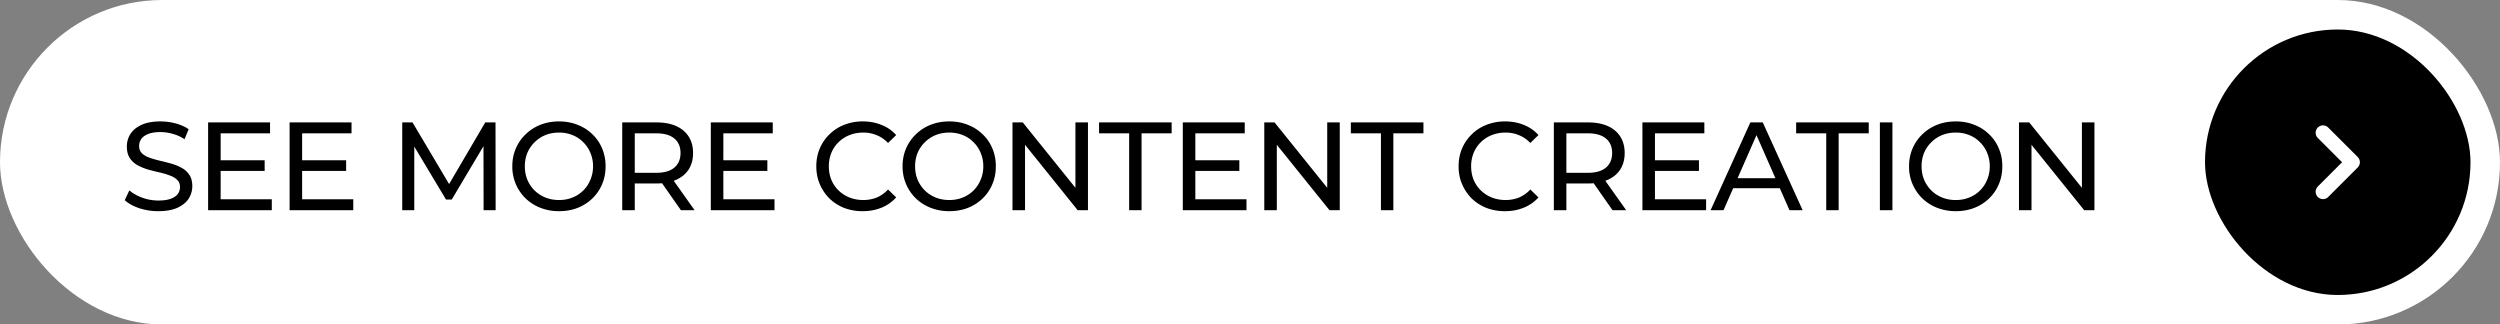 <svg xmlns="http://www.w3.org/2000/svg" width="339" height="44" fill="none"><rect width="100%" height="100%" fill="#808080" stroke="none"/><rect width="339" height="44" fill="#fff" rx="22"></rect><path fill="#000" d="M21.47 28.636a8.3 8.3 0 0 1-2.602-.408q-1.24-.425-1.955-1.088l.63-1.326q.679.595 1.733.986 1.055.39 2.193.391 1.038 0 1.683-.238.646-.238.952-.646.306-.424.306-.952 0-.612-.408-.986-.39-.375-1.037-.595-.63-.239-1.394-.408a28 28 0 0 1-1.547-.391 7.5 7.5 0 0 1-1.41-.595 2.94 2.94 0 0 1-1.02-.952q-.392-.613-.392-1.564 0-.918.476-1.683.494-.782 1.496-1.241 1.02-.476 2.584-.476 1.037 0 2.057.272t1.768.782l-.56 1.36a5.3 5.3 0 0 0-1.616-.731 6 6 0 0 0-1.649-.238q-1.002 0-1.649.255-.645.255-.952.68-.289.424-.289.952 0 .63.391 1.003.408.375 1.037.595.645.22 1.411.408.765.17 1.53.391.783.22 1.411.578.646.357 1.037.952t.391 1.53q0 .9-.493 1.683-.492.765-1.53 1.241-1.02.459-2.584.459m8.297-6.902h6.12v1.445h-6.12zm.153 5.287h6.936V28.5H28.22V16.6h8.398v1.479H29.92zm10.895-5.287h6.12v1.445h-6.12zm.154 5.287h6.935V28.5H39.27V16.6h8.398v1.479h-6.699zM54.543 28.5V16.6h1.394l5.338 8.993h-.748l5.27-8.993h1.394l.017 11.9h-1.632l-.017-9.333h.39l-4.691 7.888h-.782l-4.726-7.888h.425V28.5zm21.268.136a6.9 6.9 0 0 1-2.533-.459 6.1 6.1 0 0 1-2.006-1.275 6 6 0 0 1-1.326-1.938 6 6 0 0 1-.476-2.414q0-1.309.476-2.414a5.8 5.8 0 0 1 1.326-1.921 6 6 0 0 1 2.006-1.292q1.155-.459 2.533-.459 1.36 0 2.499.459 1.156.442 2.006 1.275a5.5 5.5 0 0 1 1.326 1.921q.476 1.105.476 2.431t-.476 2.431a5.7 5.7 0 0 1-1.326 1.938 6.1 6.1 0 0 1-2.006 1.275q-1.139.442-2.5.442m0-1.513q.986 0 1.819-.34a4.3 4.3 0 0 0 1.462-.952q.63-.63.969-1.462a4.6 4.6 0 0 0 .357-1.819 4.6 4.6 0 0 0-.357-1.819 4.2 4.2 0 0 0-.97-1.445 4.2 4.2 0 0 0-1.461-.969 4.8 4.8 0 0 0-1.82-.34q-1.002 0-1.852.34a4.4 4.4 0 0 0-1.462.969q-.63.612-.986 1.445a4.8 4.8 0 0 0-.34 1.819q0 .986.34 1.819.357.833.986 1.462.63.612 1.462.952.85.34 1.853.34m8.565 1.377V16.6h4.641q1.565 0 2.67.493 1.104.494 1.7 1.428.594.935.594 2.227t-.595 2.227q-.594.918-1.7 1.411-1.104.493-2.669.493H85.31l.765-.782V28.5zm7.956 0-3.026-4.318h1.82l3.06 4.318zm-6.256-4.233-.765-.833h3.655q1.632 0 2.465-.697.85-.714.85-1.989t-.85-1.972q-.833-.697-2.465-.697H85.31l.765-.85zm11.859-2.533h6.12v1.445h-6.12zm.153 5.287h6.936V28.5h-8.636V16.6h8.398v1.479h-6.698zm18.895 1.615a7 7 0 0 1-2.516-.442 6.2 6.2 0 0 1-1.989-1.275 6.2 6.2 0 0 1-1.309-1.938q-.476-1.105-.476-2.431t.476-2.431a5.8 5.8 0 0 1 1.326-1.921 5.8 5.8 0 0 1 1.989-1.275 6.8 6.8 0 0 1 2.516-.459q1.377 0 2.533.476a5.1 5.1 0 0 1 1.989 1.377l-1.105 1.071a4.3 4.3 0 0 0-1.53-1.054 4.65 4.65 0 0 0-1.819-.357q-1.003 0-1.87.34a4.5 4.5 0 0 0-1.479.952 4.4 4.4 0 0 0-.986 1.462 4.8 4.8 0 0 0-.34 1.819q0 .986.34 1.836a4.4 4.4 0 0 0 .986 1.445q.629.612 1.479.952.867.34 1.87.34.969 0 1.819-.34a4.4 4.4 0 0 0 1.53-1.088l1.105 1.071a5.3 5.3 0 0 1-1.989 1.394q-1.157.476-2.55.476m11.747 0a6.9 6.9 0 0 1-2.533-.459 6.1 6.1 0 0 1-2.006-1.275 6 6 0 0 1-1.326-1.938 6 6 0 0 1-.476-2.414q0-1.309.476-2.414a5.8 5.8 0 0 1 1.326-1.921 6 6 0 0 1 2.006-1.292q1.156-.459 2.533-.459 1.36 0 2.499.459 1.156.442 2.006 1.275a5.5 5.5 0 0 1 1.326 1.921q.476 1.105.476 2.431t-.476 2.431a5.7 5.7 0 0 1-1.326 1.938 6.1 6.1 0 0 1-2.006 1.275q-1.138.442-2.499.442m0-1.513q.986 0 1.819-.34a4.3 4.3 0 0 0 1.462-.952q.629-.63.969-1.462a4.6 4.6 0 0 0 .357-1.819 4.6 4.6 0 0 0-.357-1.819 4.2 4.2 0 0 0-.969-1.445 4.2 4.2 0 0 0-1.462-.969 4.8 4.8 0 0 0-1.819-.34q-1.003 0-1.853.34a4.4 4.4 0 0 0-1.462.969 4.4 4.4 0 0 0-.986 1.445 4.8 4.8 0 0 0-.34 1.819q0 .986.34 1.819.357.833.986 1.462.629.612 1.462.952.85.34 1.853.34m8.565 1.377V16.6h1.394l7.871 9.775h-.731V16.6h1.7v11.9h-1.394l-7.871-9.775h.731V28.5zm15.819 0V18.079h-4.08V16.6h9.843v1.479h-4.08V28.5zm8.822-6.766h6.12v1.445h-6.12zm.153 5.287h6.936V28.5h-8.636V16.6h8.398v1.479h-6.698zm9.349 1.479V16.6h1.394l7.871 9.775h-.731V16.6h1.7v11.9h-1.394l-7.871-9.775h.731V28.5zm15.818 0V18.079h-4.08V16.6h9.843v1.479h-4.08V28.5zm16.821.136a7 7 0 0 1-2.516-.442 6.2 6.2 0 0 1-1.989-1.275 6.2 6.2 0 0 1-1.309-1.938q-.476-1.105-.476-2.431t.476-2.431a5.85 5.85 0 0 1 1.326-1.921 5.8 5.8 0 0 1 1.989-1.275 6.8 6.8 0 0 1 2.516-.459q1.378 0 2.533.476a5.1 5.1 0 0 1 1.989 1.377l-1.105 1.071a4.3 4.3 0 0 0-1.53-1.054 4.65 4.65 0 0 0-1.819-.357q-1.003 0-1.87.34a4.5 4.5 0 0 0-1.479.952 4.4 4.4 0 0 0-.986 1.462 4.8 4.8 0 0 0-.34 1.819q0 .986.34 1.836a4.4 4.4 0 0 0 .986 1.445q.63.612 1.479.952.867.34 1.87.34.97 0 1.819-.34a4.4 4.4 0 0 0 1.53-1.088l1.105 1.071a5.3 5.3 0 0 1-1.989 1.394q-1.155.476-2.55.476m6.625-.136V16.6h4.641q1.563 0 2.669.493 1.104.494 1.7 1.428.594.935.595 2.227 0 1.292-.595 2.227-.596.918-1.7 1.411-1.106.493-2.669.493h-3.706l.765-.782V28.5zm7.956 0-3.026-4.318h1.819l3.06 4.318zm-6.256-4.233-.765-.833h3.655q1.631 0 2.465-.697.85-.714.85-1.989t-.85-1.972q-.834-.697-2.465-.697h-3.655l.765-.85zm11.858-2.533h6.12v1.445h-6.12zm.153 5.287h6.936V28.5h-8.636V16.6h8.398v1.479h-6.698zm7.547 1.479 5.389-11.9h1.683l5.406 11.9h-1.785l-4.811-10.948h.68l-4.81 10.948zm2.295-2.975.459-1.36h6.698l.493 1.36zm13.383 2.975V18.079h-4.08V16.6h9.843v1.479h-4.08V28.5zm7.275 0V16.6h1.7v11.9zm10.295.136a6.9 6.9 0 0 1-2.533-.459 6.1 6.1 0 0 1-2.006-1.275 6 6 0 0 1-1.326-1.938 6 6 0 0 1-.476-2.414q0-1.309.476-2.414a5.8 5.8 0 0 1 1.326-1.921 6 6 0 0 1 2.006-1.292q1.156-.459 2.533-.459 1.359 0 2.499.459 1.155.442 2.006 1.275a5.5 5.5 0 0 1 1.326 1.921q.476 1.105.476 2.431t-.476 2.431a5.7 5.7 0 0 1-1.326 1.938 6.1 6.1 0 0 1-2.006 1.275q-1.14.442-2.499.442m0-1.513q.985 0 1.819-.34a4.3 4.3 0 0 0 2.431-2.414 4.6 4.6 0 0 0 .357-1.819 4.6 4.6 0 0 0-.357-1.819 4.2 4.2 0 0 0-.969-1.445 4.2 4.2 0 0 0-1.462-.969 4.8 4.8 0 0 0-1.819-.34 4.9 4.9 0 0 0-1.853.34 4.4 4.4 0 0 0-1.462.969q-.63.612-.986 1.445a4.8 4.8 0 0 0-.34 1.819q0 .986.34 1.819a4.6 4.6 0 0 0 .986 1.462q.628.612 1.462.952a4.9 4.9 0 0 0 1.853.34m8.565 1.377V16.6h1.394l7.871 9.775h-.731V16.6h1.7v11.9h-1.394l-7.871-9.775h.731V28.5z"></path><rect width="36" height="36" x="299" y="4" fill="#000" rx="18"></rect><path stroke="#fff" stroke-linecap="round" stroke-linejoin="round" stroke-width="2" d="m315 26 4-4-4-4"></path></svg>